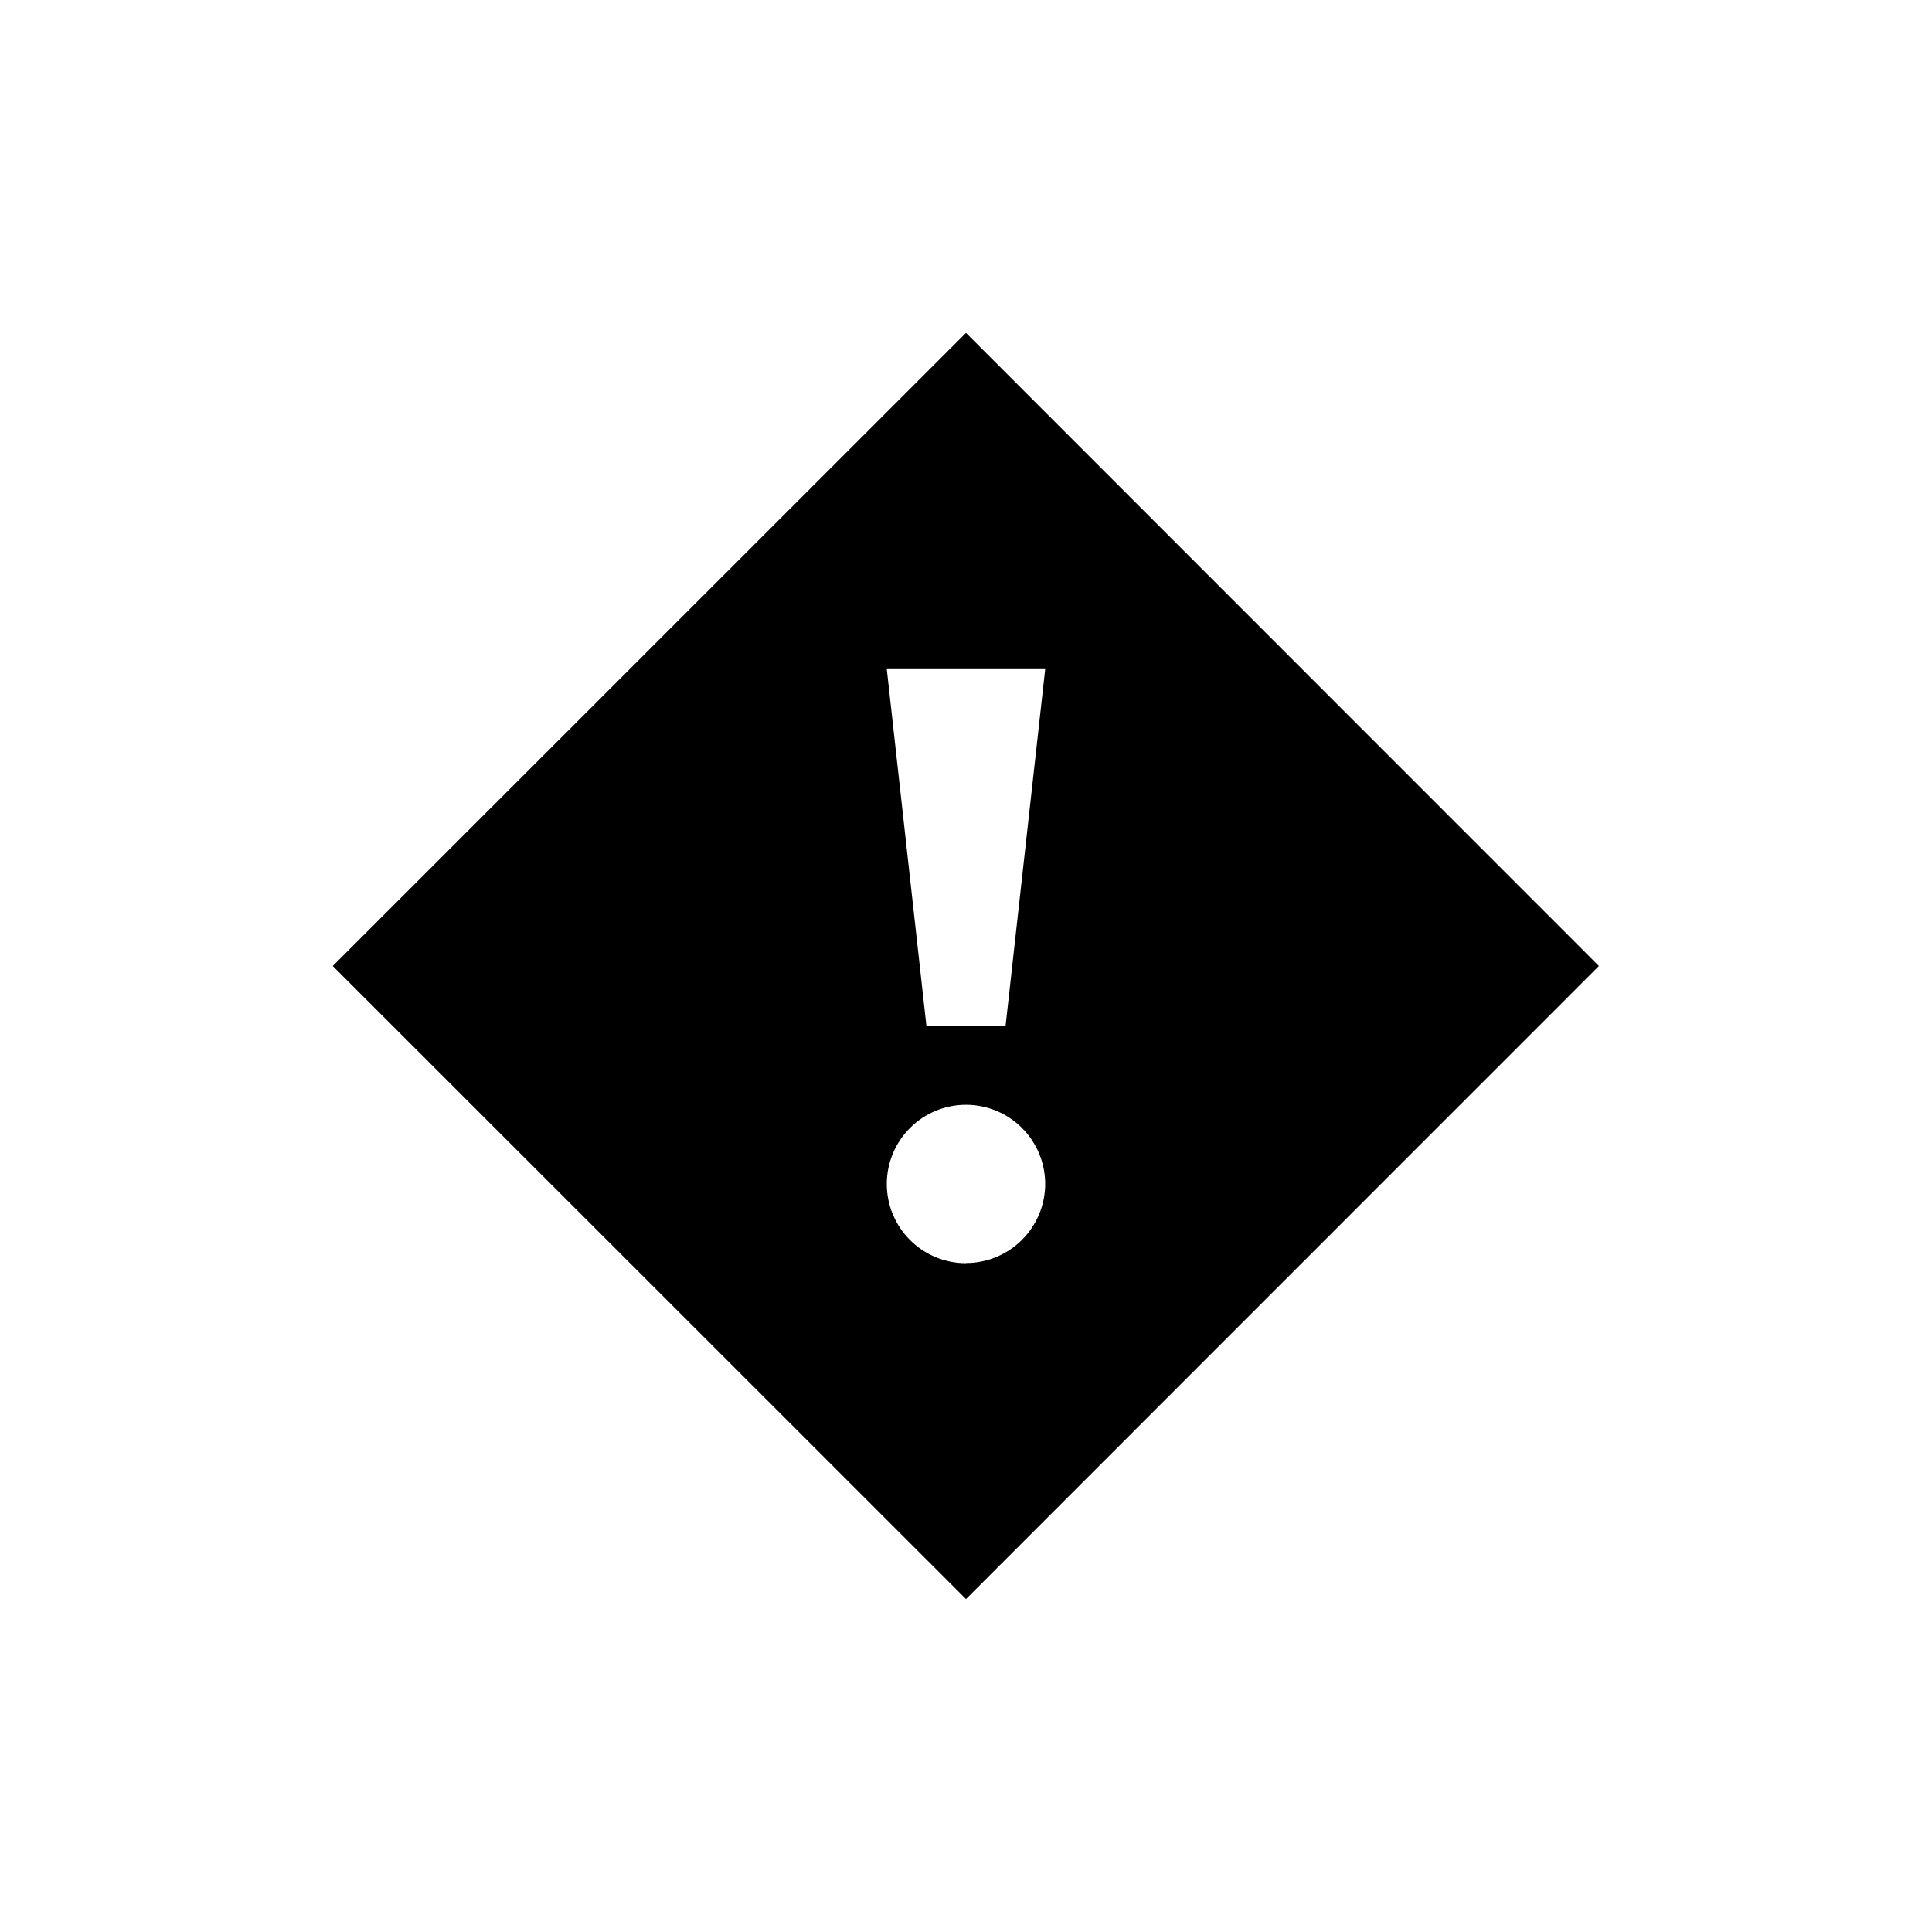 <?xml version="1.0" encoding="UTF-8"?>
<!-- Uploaded to: ICON Repo, www.svgrepo.com, Generator: ICON Repo Mixer Tools -->
<svg fill="#000000" width="800px" height="800px" version="1.1" viewBox="144 144 512 512" xmlns="http://www.w3.org/2000/svg">
 <path d="m400 232.21-167.82 167.79 167.82 167.77 167.73-167.77zm20.992 89.109-10.496 94.465-20.992 0.004-10.496-94.465zm-20.992 157.44v0.004c-5.57 0-10.91-2.211-14.844-6.148-3.938-3.938-6.148-9.277-6.148-14.844 0-5.566 2.211-10.906 6.148-14.844 3.934-3.938 9.273-6.148 14.844-6.148 5.566 0 10.906 2.211 14.844 6.148 3.934 3.938 6.148 9.277 6.148 14.844-0.012 5.559-2.231 10.887-6.164 14.816-3.938 3.926-9.27 6.133-14.828 6.133z"/>
</svg>